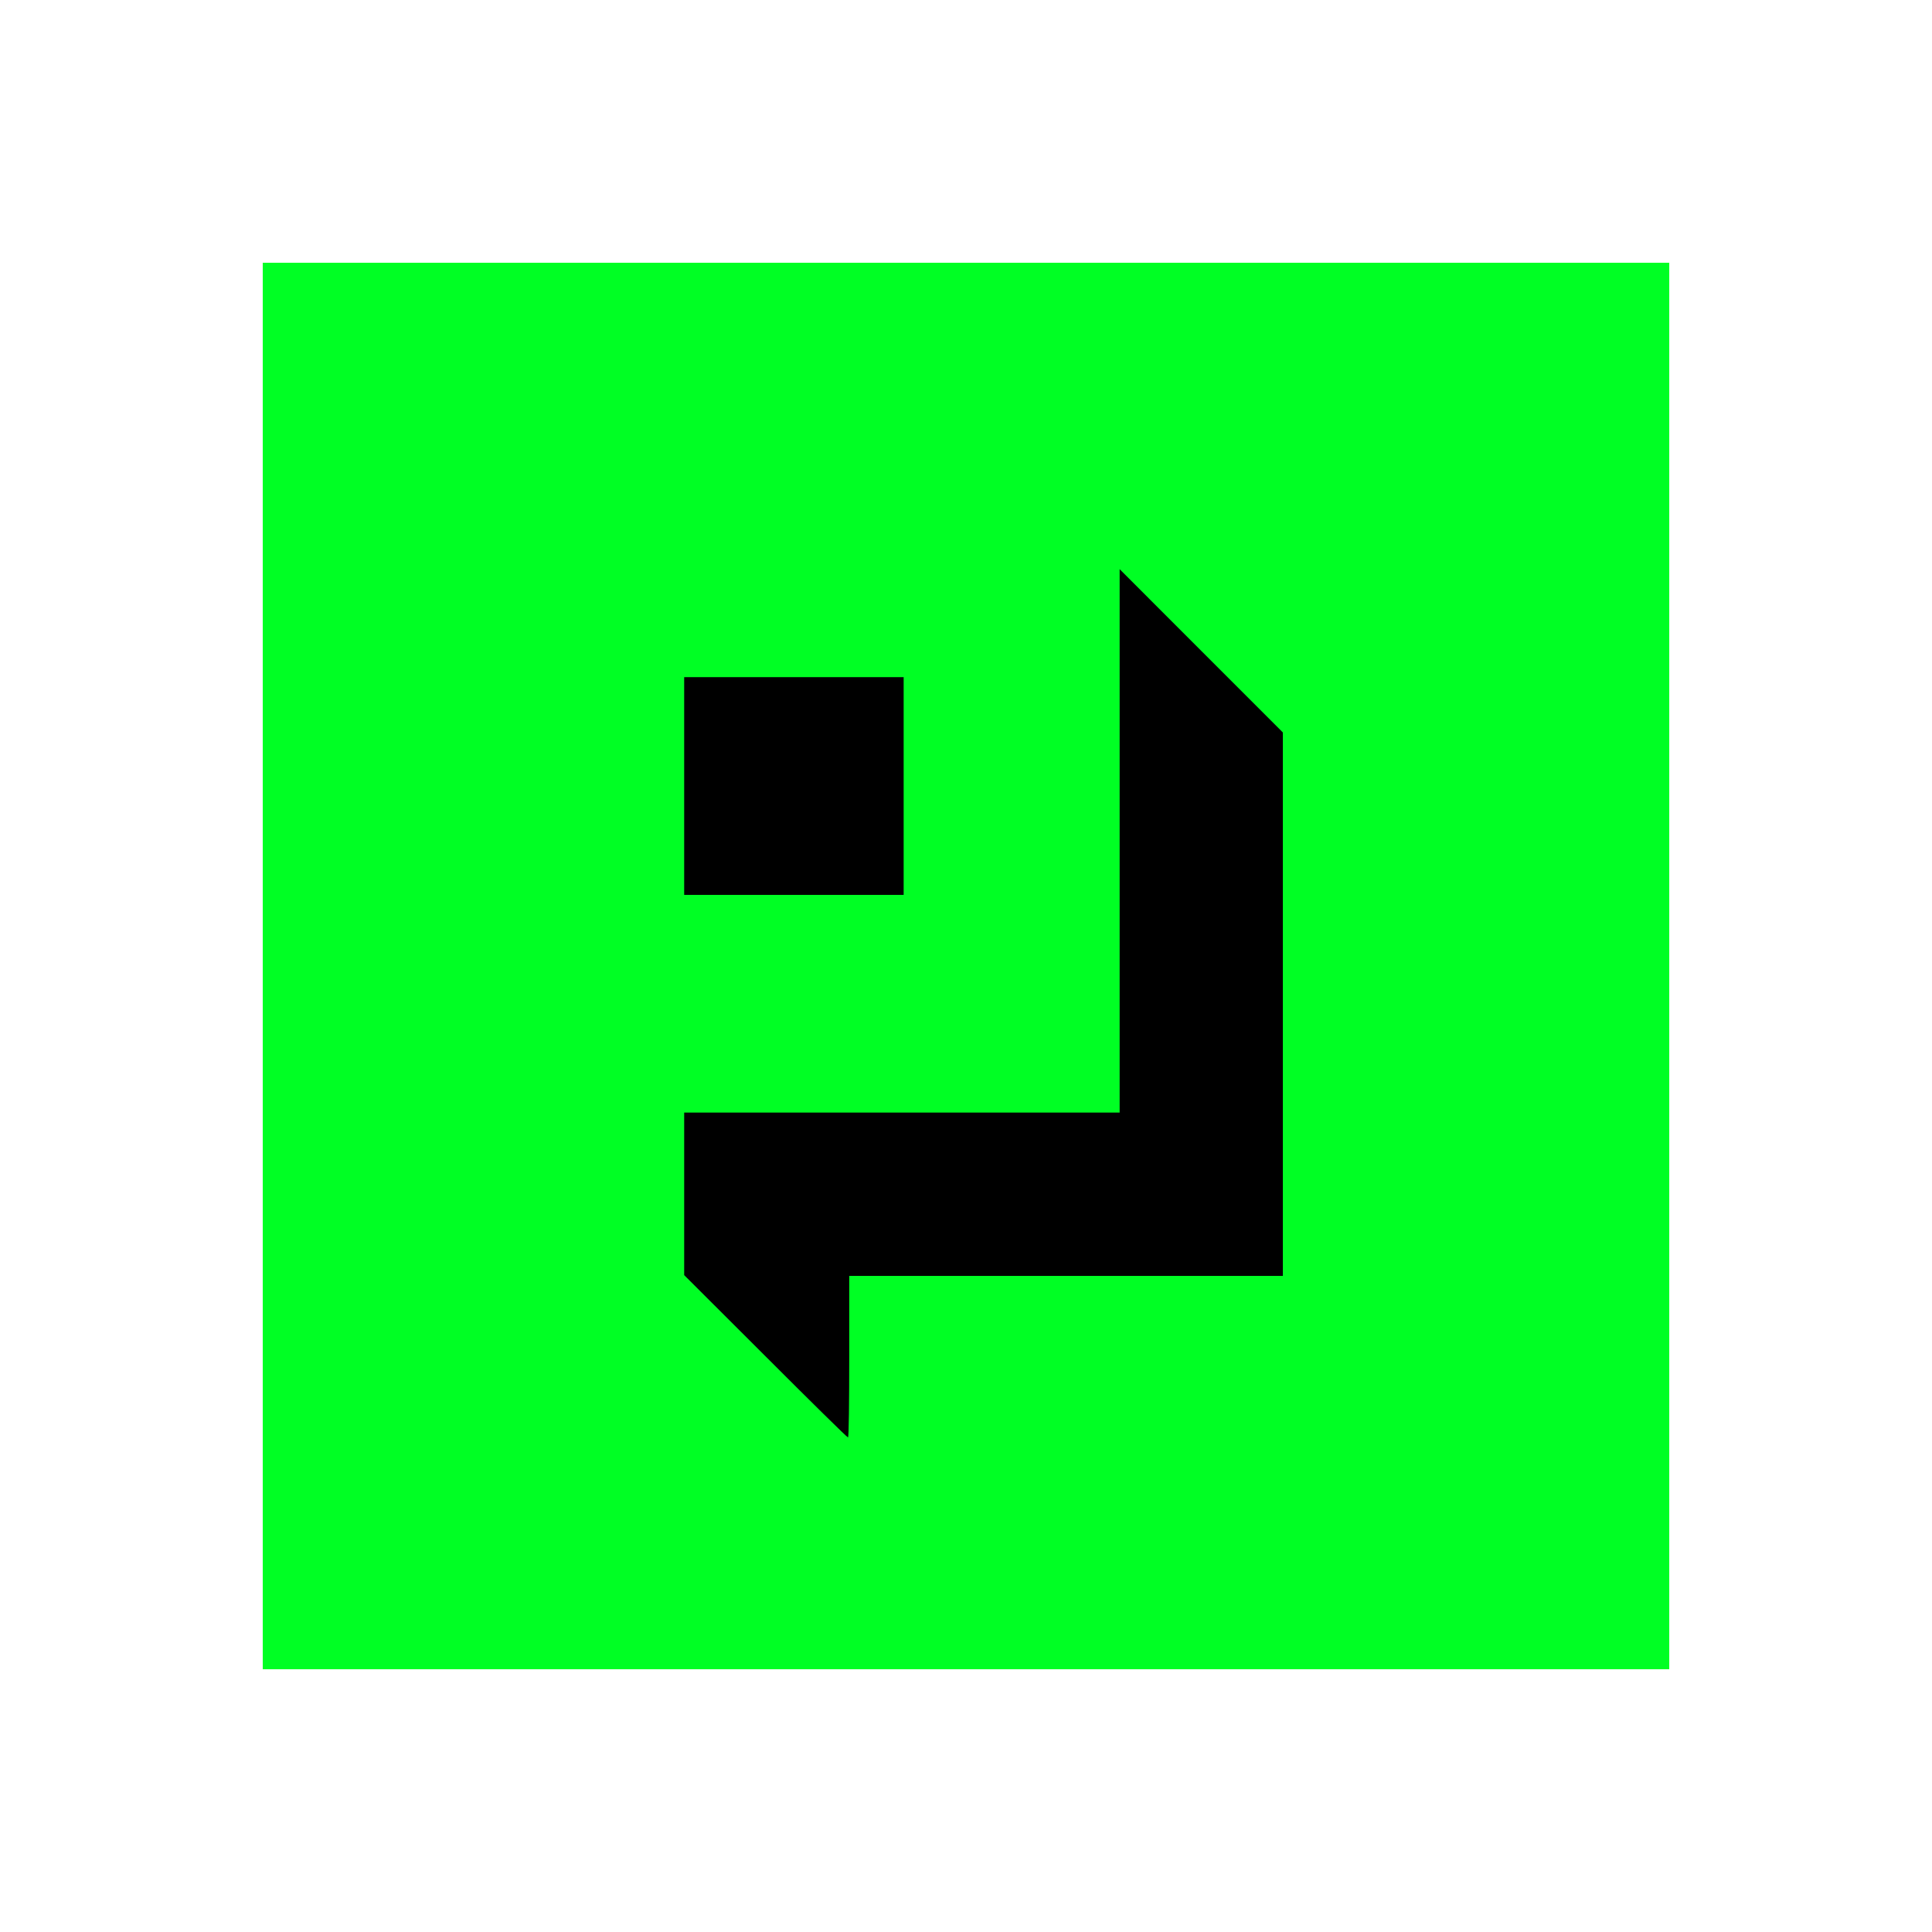 <svg id="Layer_1" data-name="Layer 1" xmlns="http://www.w3.org/2000/svg" viewBox="0 0 1000 1000"><defs><style>.cls-1{fill:#00ff24;}</style></defs><path class="cls-1" d="M136,136H864V864H136Z"/><path d="M579.52,435.29V575.88H354.13V660L396.21,702c23.08,23.09,42.26,42,42.71,42s.64-18.81.64-41.81v-41.8H664V379.12l-42.26-42.26L579.52,294.6Z"/><path d="M354.13,406.84v56.35h113.6V350.49H354.13Z"/></svg>
